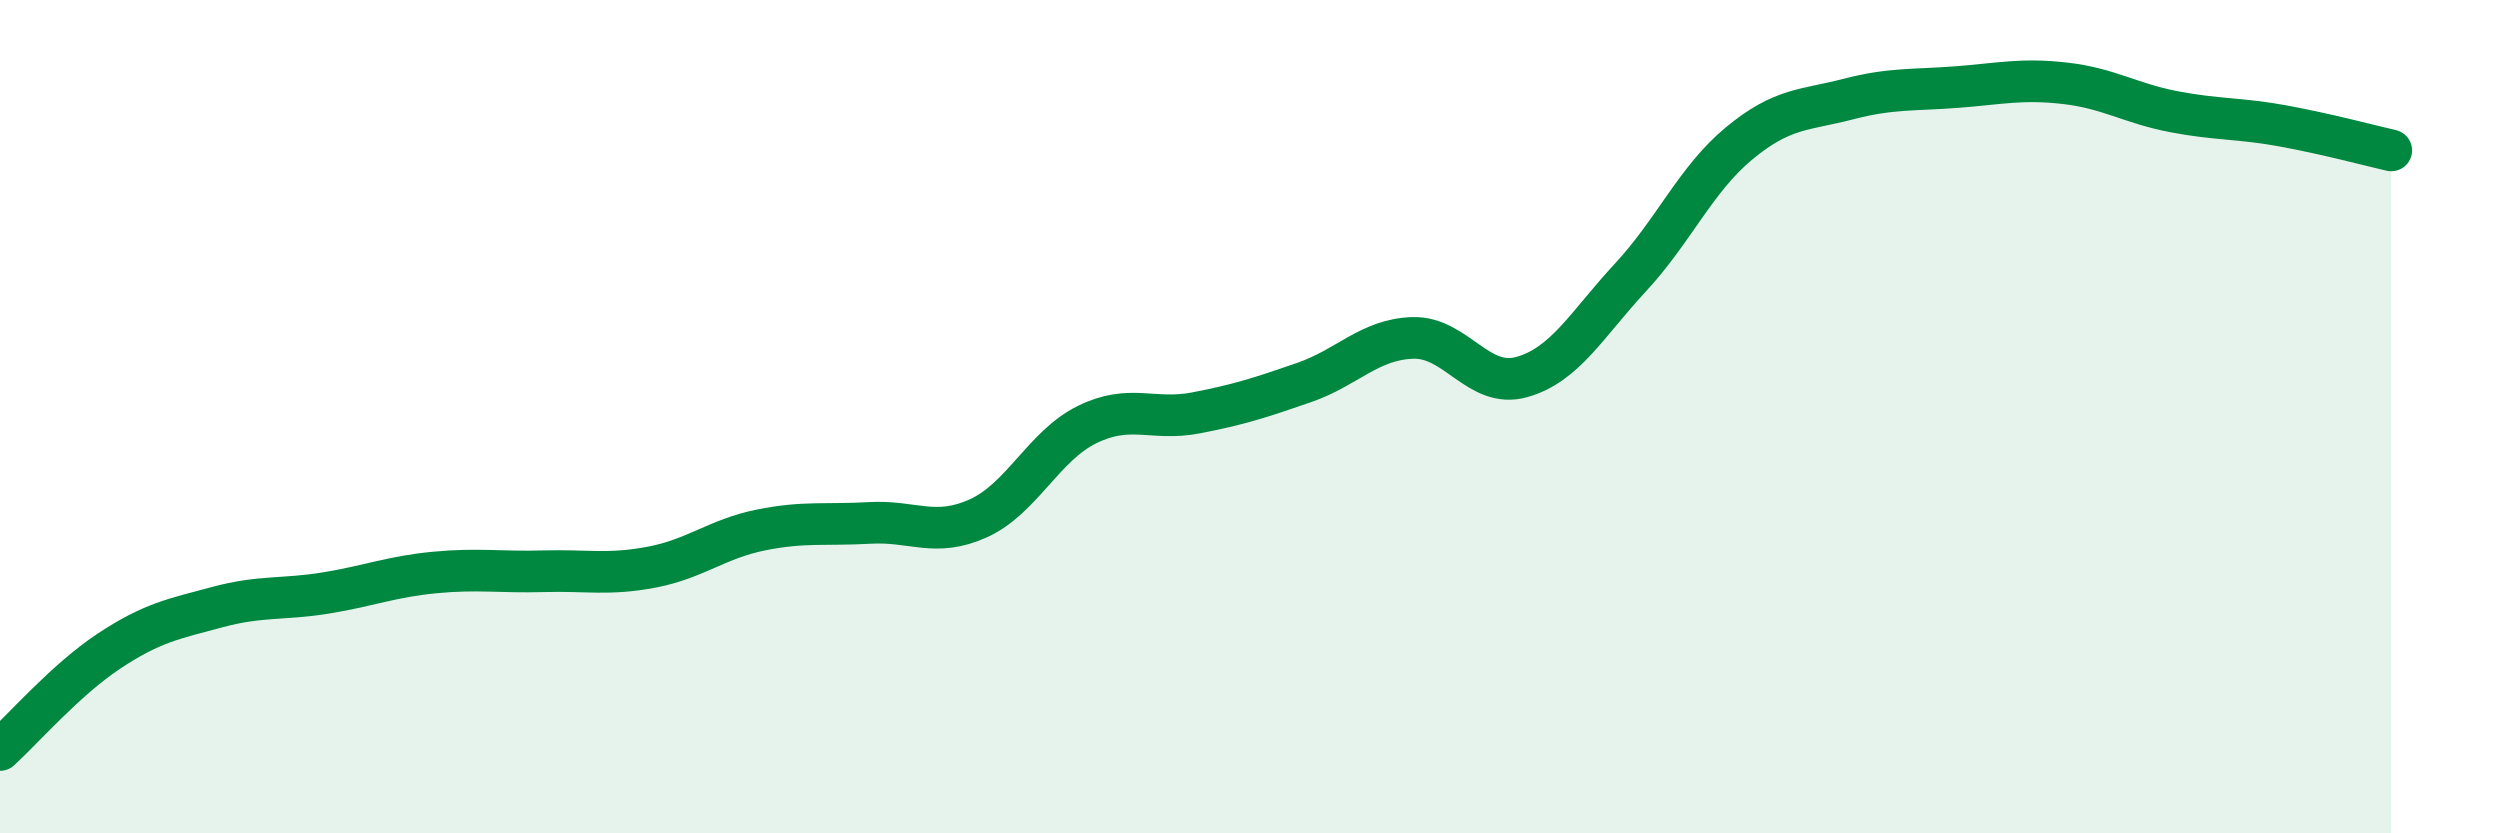 
    <svg width="60" height="20" viewBox="0 0 60 20" xmlns="http://www.w3.org/2000/svg">
      <path
        d="M 0,18 C 0.52,17.53 1.57,16.32 2.61,15.63 C 3.65,14.94 4.18,14.85 5.22,14.57 C 6.26,14.29 6.79,14.4 7.83,14.23 C 8.87,14.06 9.39,13.84 10.43,13.74 C 11.47,13.64 12,13.74 13.04,13.71 C 14.08,13.68 14.61,13.81 15.65,13.61 C 16.69,13.41 17.22,12.93 18.26,12.72 C 19.3,12.51 19.83,12.61 20.87,12.55 C 21.91,12.49 22.44,12.91 23.48,12.44 C 24.52,11.97 25.05,10.7 26.09,10.19 C 27.13,9.68 27.66,10.11 28.7,9.91 C 29.74,9.71 30.26,9.54 31.3,9.18 C 32.34,8.82 32.87,8.14 33.91,8.11 C 34.95,8.08 35.48,9.34 36.52,9.05 C 37.56,8.76 38.09,7.78 39.13,6.66 C 40.17,5.54 40.7,4.3 41.74,3.44 C 42.78,2.58 43.31,2.65 44.35,2.38 C 45.39,2.11 45.92,2.17 46.96,2.09 C 48,2.01 48.53,1.88 49.57,2 C 50.61,2.12 51.13,2.48 52.17,2.68 C 53.21,2.88 53.74,2.83 54.78,3.02 C 55.82,3.21 56.87,3.49 57.39,3.61L57.39 20L0 20Z"
        fill="#008740"
        opacity="0.1"
        stroke-linecap="round"
        stroke-linejoin="round"
      />
      <path
        d="M 0,18 C 0.52,17.53 1.57,16.32 2.61,15.63 C 3.65,14.94 4.18,14.85 5.22,14.57 C 6.26,14.29 6.79,14.4 7.83,14.23 C 8.87,14.06 9.39,13.84 10.43,13.74 C 11.47,13.64 12,13.74 13.04,13.71 C 14.08,13.68 14.61,13.81 15.65,13.61 C 16.69,13.41 17.22,12.93 18.26,12.72 C 19.3,12.51 19.83,12.61 20.87,12.55 C 21.91,12.49 22.44,12.91 23.48,12.44 C 24.52,11.97 25.05,10.7 26.09,10.19 C 27.13,9.68 27.66,10.11 28.7,9.91 C 29.74,9.71 30.26,9.54 31.3,9.18 C 32.34,8.82 32.87,8.14 33.91,8.11 C 34.95,8.08 35.48,9.34 36.52,9.05 C 37.56,8.76 38.09,7.78 39.13,6.66 C 40.17,5.54 40.7,4.3 41.74,3.44 C 42.78,2.58 43.31,2.65 44.35,2.38 C 45.39,2.11 45.92,2.17 46.96,2.09 C 48,2.01 48.53,1.88 49.57,2 C 50.61,2.12 51.13,2.48 52.17,2.68 C 53.21,2.88 53.74,2.83 54.78,3.02 C 55.82,3.21 56.87,3.49 57.39,3.61"
        stroke="#008740"
        stroke-width="1"
        fill="none"
        stroke-linecap="round"
        stroke-linejoin="round"
      />
    </svg>
  